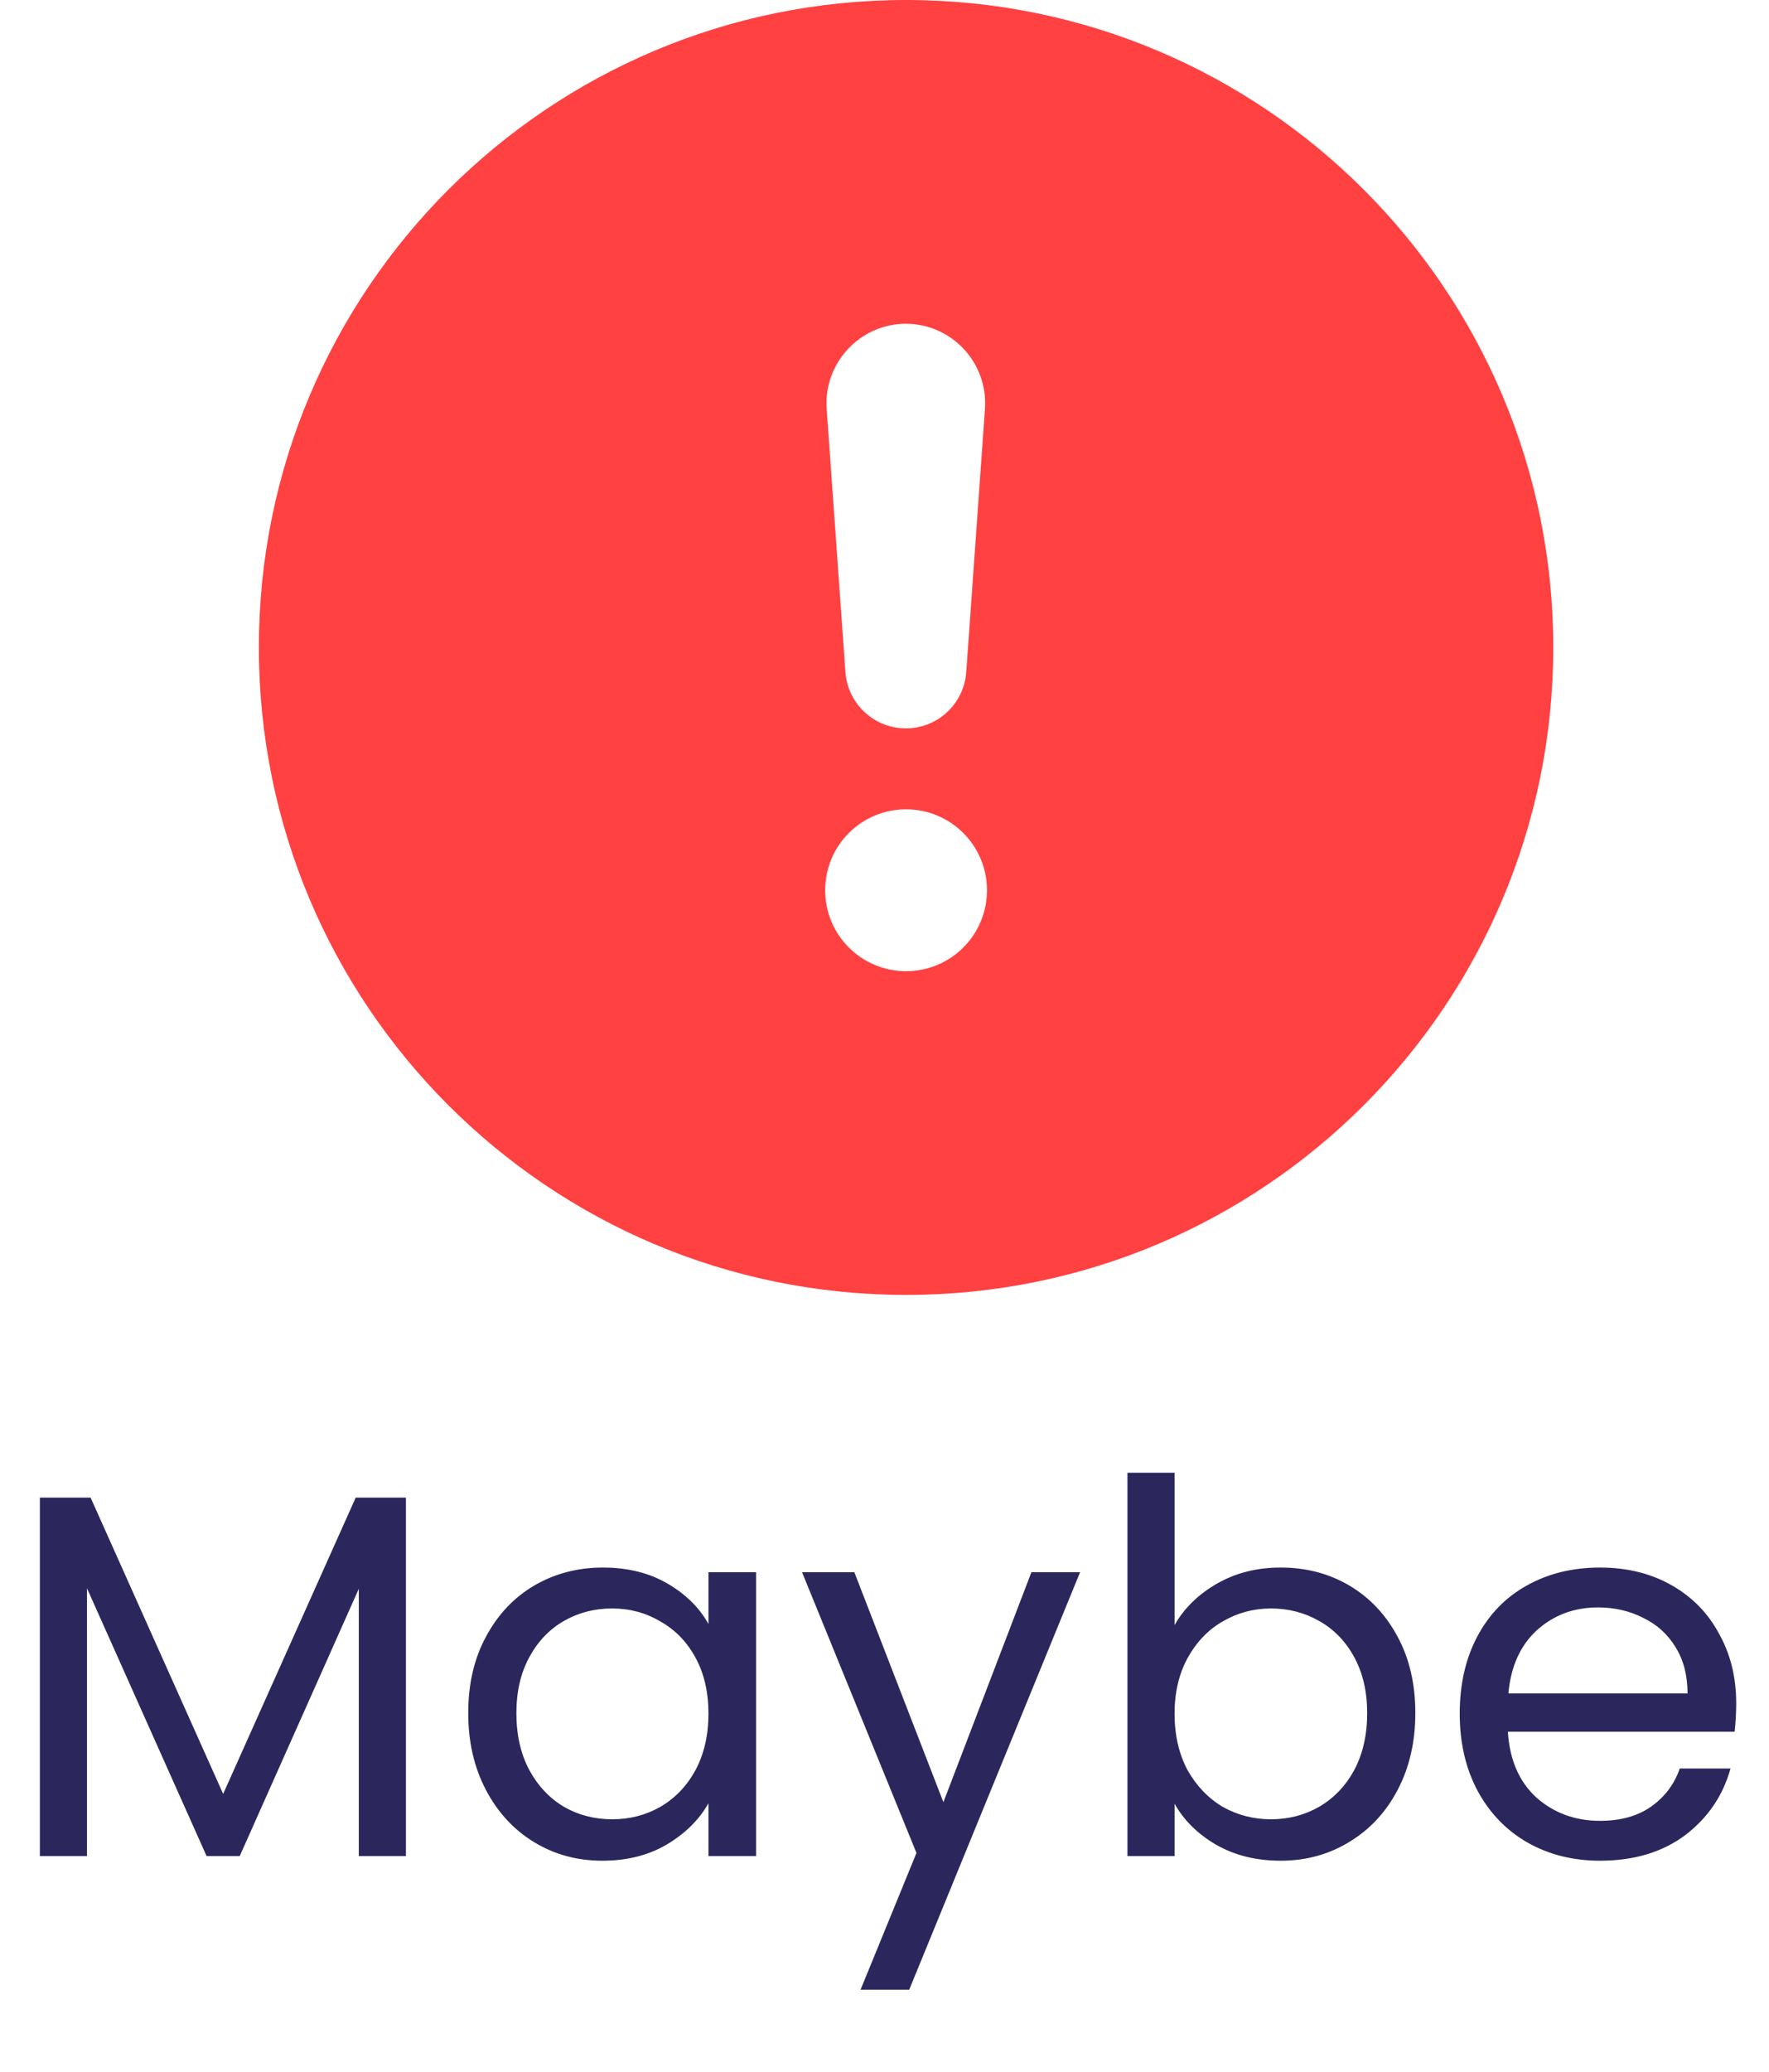<svg xmlns="http://www.w3.org/2000/svg" fill="none" viewBox="0 0 41 48" height="48" width="41">
<path fill="#FF4141" d="M21 30C12.715 30 6 23.285 6 15C6 6.715 12.715 0 21 0C29.285 0 36 6.715 36 15C36 23.285 29.285 30 21 30ZM21 18.75C19.963 18.75 19.125 19.588 19.125 20.625C19.125 21.662 19.963 22.5 21 22.5C22.037 22.5 22.875 21.662 22.875 20.625C22.875 19.588 22.037 18.75 21 18.75ZM21 7.5C19.934 7.5 19.084 8.408 19.16 9.475L19.594 15.568C19.646 16.307 20.262 16.875 20.994 16.875C21.732 16.875 22.342 16.307 22.395 15.568L22.828 9.475C22.904 8.408 22.061 7.5 20.988 7.5H21Z"></path>
<path fill="#2B275D" d="M9.408 34.696V43H8.316V36.808L5.556 43H4.788L2.016 36.796V43H0.924V34.696H2.1L5.172 41.56L8.244 34.696H9.408ZM10.852 39.688C10.852 39.016 10.988 38.428 11.26 37.924C11.532 37.412 11.904 37.016 12.376 36.736C12.856 36.456 13.388 36.316 13.972 36.316C14.548 36.316 15.048 36.44 15.472 36.688C15.896 36.936 16.212 37.248 16.42 37.624V36.424H17.524V43H16.42V41.776C16.204 42.16 15.88 42.48 15.448 42.736C15.024 42.984 14.528 43.108 13.96 43.108C13.376 43.108 12.848 42.964 12.376 42.676C11.904 42.388 11.532 41.984 11.26 41.464C10.988 40.944 10.852 40.352 10.852 39.688ZM16.42 39.7C16.42 39.204 16.32 38.772 16.12 38.404C15.92 38.036 15.648 37.756 15.304 37.564C14.968 37.364 14.596 37.264 14.188 37.264C13.78 37.264 13.408 37.36 13.072 37.552C12.736 37.744 12.468 38.024 12.268 38.392C12.068 38.76 11.968 39.192 11.968 39.688C11.968 40.192 12.068 40.632 12.268 41.008C12.468 41.376 12.736 41.66 13.072 41.86C13.408 42.052 13.78 42.148 14.188 42.148C14.596 42.148 14.968 42.052 15.304 41.86C15.648 41.66 15.92 41.376 16.12 41.008C16.32 40.632 16.42 40.196 16.42 39.7ZM25.033 36.424L21.073 46.096H19.945L21.241 42.928L18.589 36.424H19.801L21.865 41.752L23.905 36.424H25.033ZM27.223 37.648C27.447 37.256 27.775 36.936 28.207 36.688C28.639 36.44 29.131 36.316 29.683 36.316C30.275 36.316 30.807 36.456 31.279 36.736C31.751 37.016 32.123 37.412 32.395 37.924C32.667 38.428 32.803 39.016 32.803 39.688C32.803 40.352 32.667 40.944 32.395 41.464C32.123 41.984 31.747 42.388 31.267 42.676C30.795 42.964 30.267 43.108 29.683 43.108C29.115 43.108 28.615 42.984 28.183 42.736C27.759 42.488 27.439 42.172 27.223 41.788V43H26.131V34.12H27.223V37.648ZM31.687 39.688C31.687 39.192 31.587 38.76 31.387 38.392C31.187 38.024 30.915 37.744 30.571 37.552C30.235 37.36 29.863 37.264 29.455 37.264C29.055 37.264 28.683 37.364 28.339 37.564C28.003 37.756 27.731 38.04 27.523 38.416C27.323 38.784 27.223 39.212 27.223 39.7C27.223 40.196 27.323 40.632 27.523 41.008C27.731 41.376 28.003 41.66 28.339 41.86C28.683 42.052 29.055 42.148 29.455 42.148C29.863 42.148 30.235 42.052 30.571 41.86C30.915 41.66 31.187 41.376 31.387 41.008C31.587 40.632 31.687 40.192 31.687 39.688ZM40.24 39.46C40.24 39.668 40.228 39.888 40.204 40.12H34.948C34.988 40.768 35.208 41.276 35.608 41.644C36.016 42.004 36.508 42.184 37.084 42.184C37.556 42.184 37.948 42.076 38.26 41.86C38.58 41.636 38.804 41.34 38.932 40.972H40.108C39.932 41.604 39.58 42.12 39.052 42.52C38.524 42.912 37.868 43.108 37.084 43.108C36.46 43.108 35.9 42.968 35.404 42.688C34.916 42.408 34.532 42.012 34.252 41.5C33.972 40.98 33.832 40.38 33.832 39.7C33.832 39.02 33.968 38.424 34.24 37.912C34.512 37.4 34.892 37.008 35.38 36.736C35.876 36.456 36.444 36.316 37.084 36.316C37.708 36.316 38.26 36.452 38.74 36.724C39.22 36.996 39.588 37.372 39.844 37.852C40.108 38.324 40.24 38.86 40.24 39.46ZM39.112 39.232C39.112 38.816 39.02 38.46 38.836 38.164C38.652 37.86 38.4 37.632 38.08 37.48C37.768 37.32 37.42 37.24 37.036 37.24C36.484 37.24 36.012 37.416 35.62 37.768C35.236 38.12 35.016 38.608 34.96 39.232H39.112Z"></path>
</svg>
